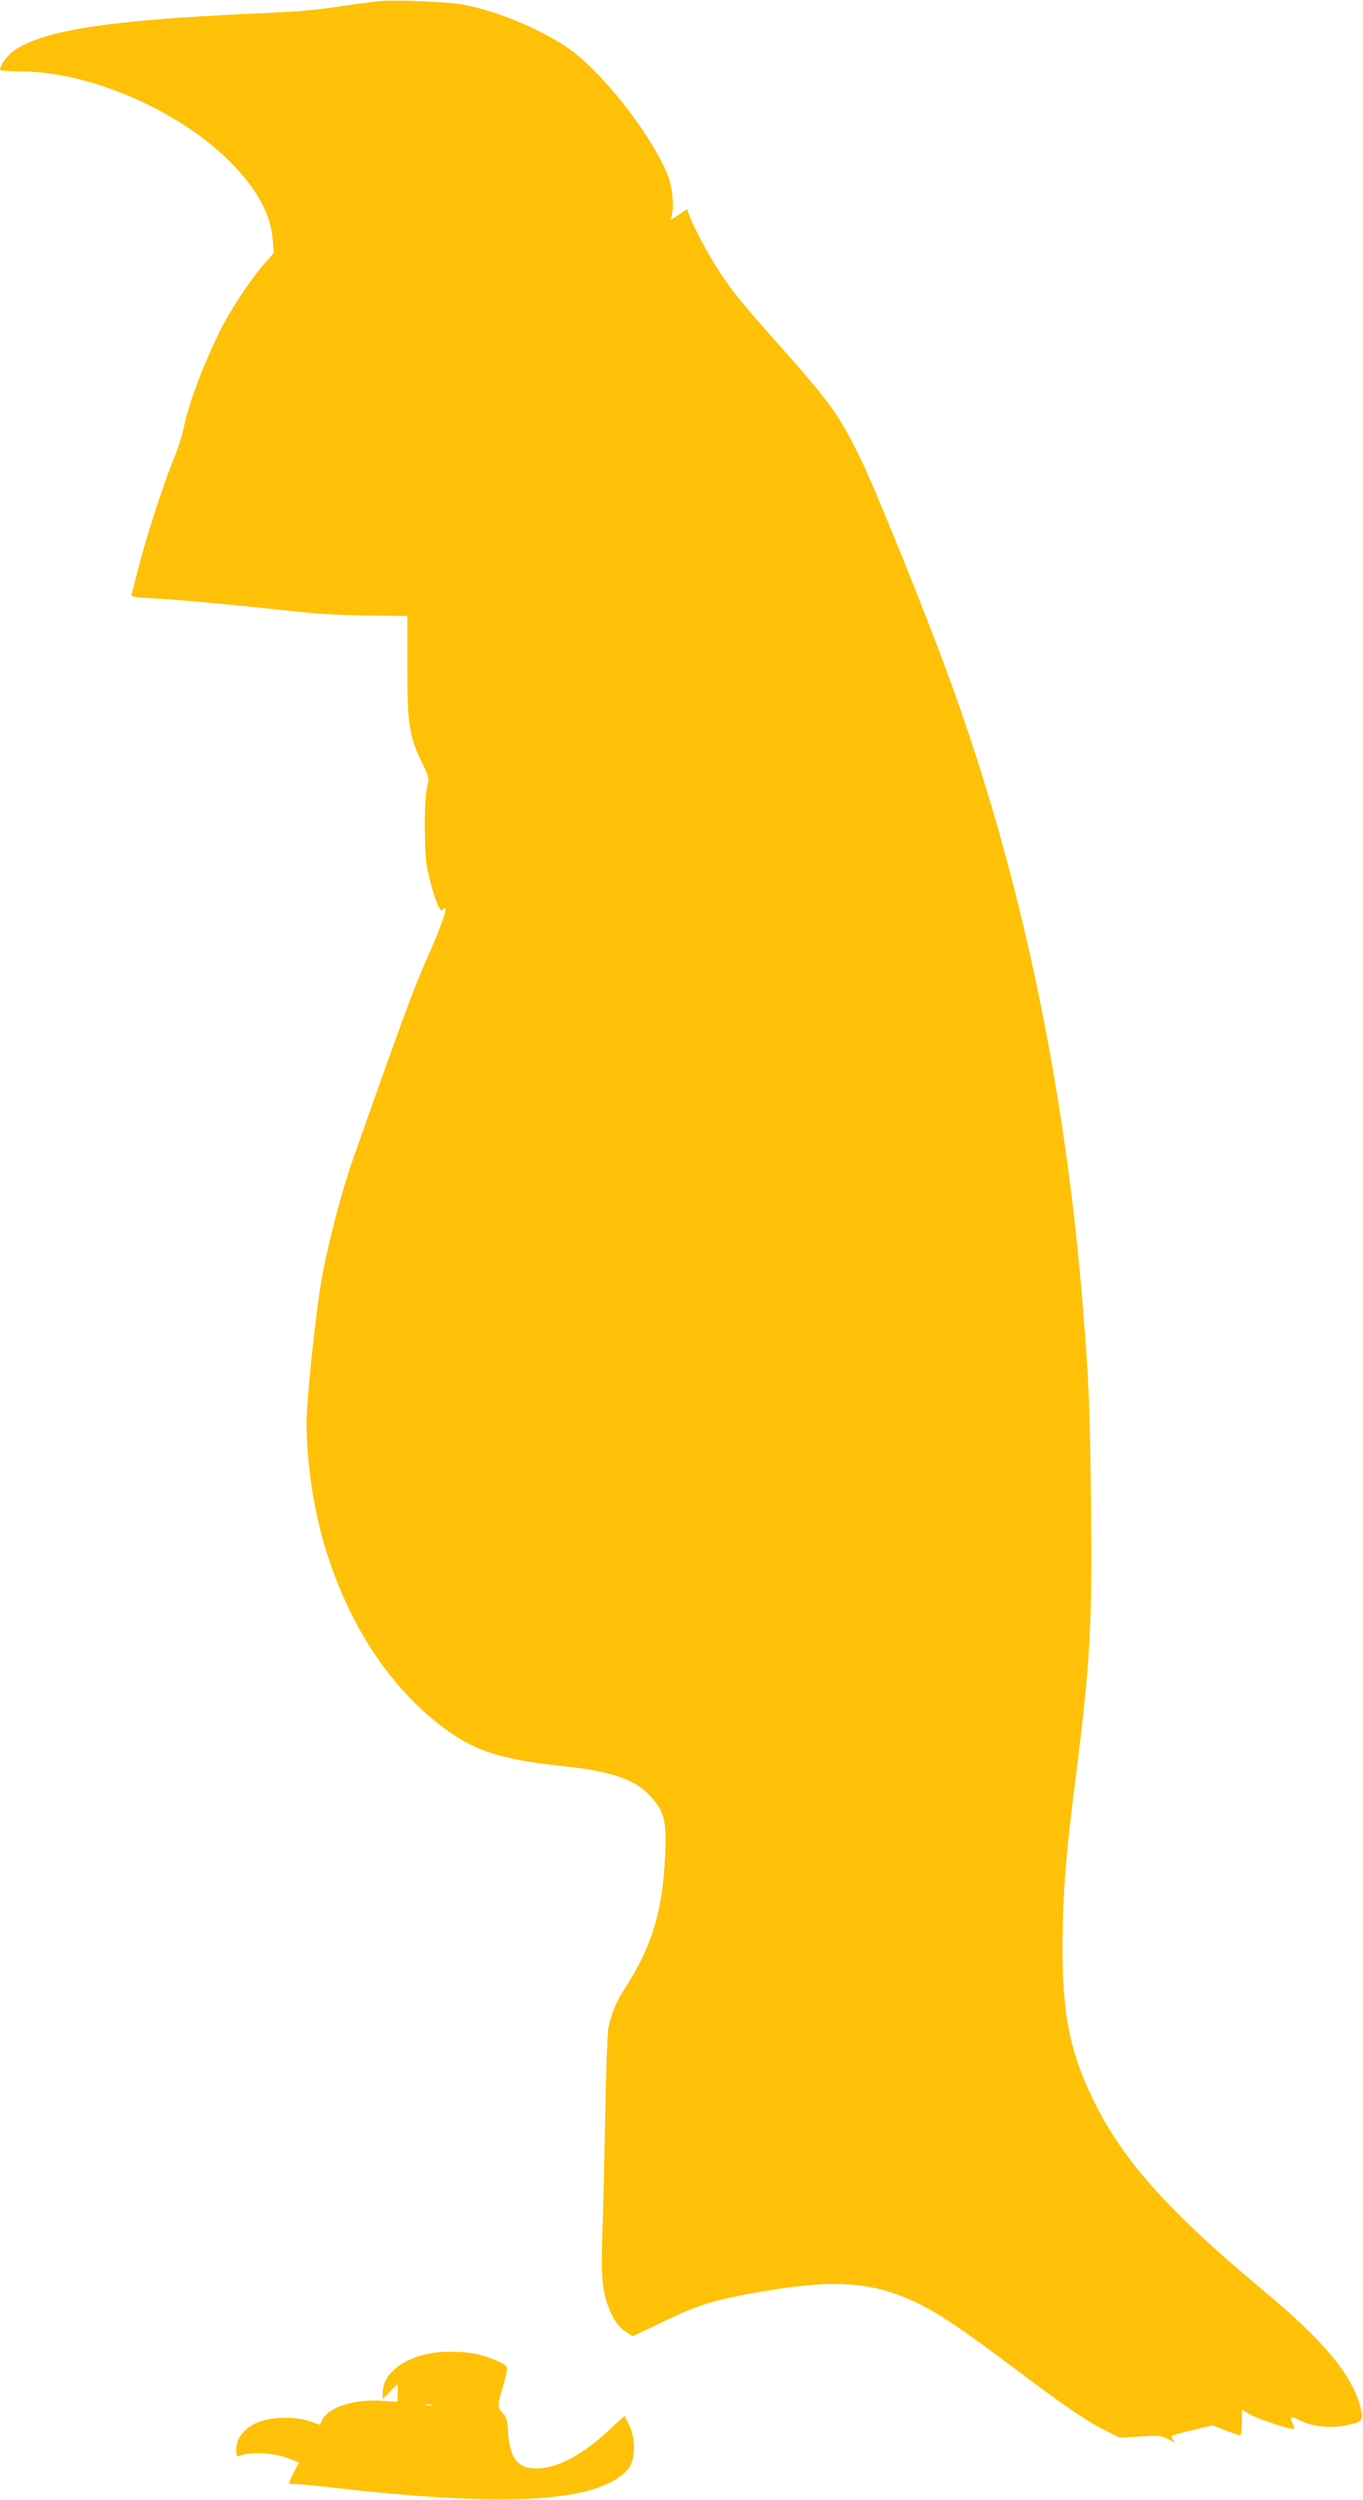 <?xml version="1.0" standalone="no"?>
<!DOCTYPE svg PUBLIC "-//W3C//DTD SVG 20010904//EN"
 "http://www.w3.org/TR/2001/REC-SVG-20010904/DTD/svg10.dtd">
<svg version="1.0" xmlns="http://www.w3.org/2000/svg"
 width="698pt" height="1280pt" viewBox="0 0 698 1280"
 preserveAspectRatio="xMidYMid meet">
<g transform="translate(0,1280) scale(0.1,-0.1)"
fill="#ffc107" stroke="none">
<path d="M1940 12794 c-25 -3 -106 -13 -180 -24 -174 -25 -212 -28 -475 -40
-754 -35 -1080 -88 -1222 -196 -30 -23 -63 -71 -63 -91 0 -5 51 -9 113 -9 347
-1 807 -201 1067 -464 136 -138 206 -266 217 -398 l5 -67 -52 -60 c-73 -84
-174 -239 -225 -342 -88 -180 -163 -381 -185 -498 -7 -33 -27 -98 -46 -143
-53 -129 -139 -392 -179 -547 -20 -77 -38 -147 -41 -156 -4 -15 11 -18 123
-24 115 -5 338 -26 758 -70 77 -9 228 -16 336 -17 l195 -2 0 -256 c-1 -294 9
-361 75 -495 37 -76 38 -82 27 -120 -17 -56 -17 -353 1 -430 27 -120 62 -218
74 -206 6 6 14 11 18 11 11 0 -32 -118 -90 -248 -69 -153 -126 -309 -378
-1022 -66 -188 -134 -448 -168 -643 -31 -184 -75 -604 -75 -722 0 -203 36
-445 95 -639 115 -379 314 -691 573 -897 176 -141 311 -187 649 -223 251 -27
367 -68 447 -157 68 -75 81 -128 72 -301 -13 -287 -67 -464 -208 -683 -42 -64
-66 -123 -83 -200 -4 -16 -11 -221 -16 -455 -4 -234 -11 -511 -15 -617 -7
-221 2 -297 47 -391 22 -44 42 -71 70 -89 l39 -26 161 77 c176 85 261 111 495
151 329 57 515 53 701 -15 151 -56 272 -132 584 -367 266 -200 377 -277 479
-328 l74 -37 106 6 c96 6 108 5 145 -15 38 -20 39 -20 22 -2 -17 20 -16 21 91
47 l109 27 68 -25 c37 -15 71 -26 76 -26 5 0 9 29 9 65 l0 66 43 -25 c44 -25
215 -81 224 -72 2 2 0 13 -6 24 -19 36 -12 42 28 22 62 -33 153 -45 232 -31
96 18 103 25 88 86 -41 171 -186 346 -504 610 -481 401 -720 668 -869 978
-128 264 -164 475 -153 906 6 222 20 379 67 751 74 584 84 770 77 1400 -5 485
-11 621 -42 1005 -94 1155 -326 2240 -692 3235 -116 317 -373 952 -443 1095
-108 222 -155 289 -395 560 -212 238 -255 291 -324 393 -57 85 -150 259 -165
310 l-7 22 -46 -32 c-36 -24 -44 -27 -37 -12 19 39 9 156 -18 221 -88 213
-344 537 -515 651 -145 97 -355 184 -524 217 -82 16 -347 27 -439 19z"/>
<path d="M2225 753 c-156 -22 -265 -106 -265 -205 l0 -33 36 38 c19 20 37 37
39 37 2 0 3 -20 2 -44 l-2 -45 -80 6 c-144 9 -276 -34 -306 -101 l-11 -22 -56
19 c-81 27 -210 21 -278 -14 -60 -31 -94 -78 -94 -132 0 -33 3 -38 18 -32 59
24 186 15 267 -20 l36 -14 -26 -50 c-14 -28 -25 -53 -25 -56 0 -3 16 -5 35 -5
19 0 113 -9 208 -20 767 -87 1204 -77 1409 32 33 18 72 47 86 67 37 48 39 153
4 224 l-24 47 -83 -77 c-132 -124 -263 -192 -366 -193 -97 0 -138 51 -147 183
-4 66 -9 83 -29 103 -27 27 -27 37 9 156 11 37 17 72 13 78 -12 19 -87 51
-154 66 -63 13 -151 16 -216 7z m-12 -270 c-7 -2 -21 -2 -30 0 -10 3 -4 5 12
5 17 0 24 -2 18 -5z"/>
</g>
</svg>
